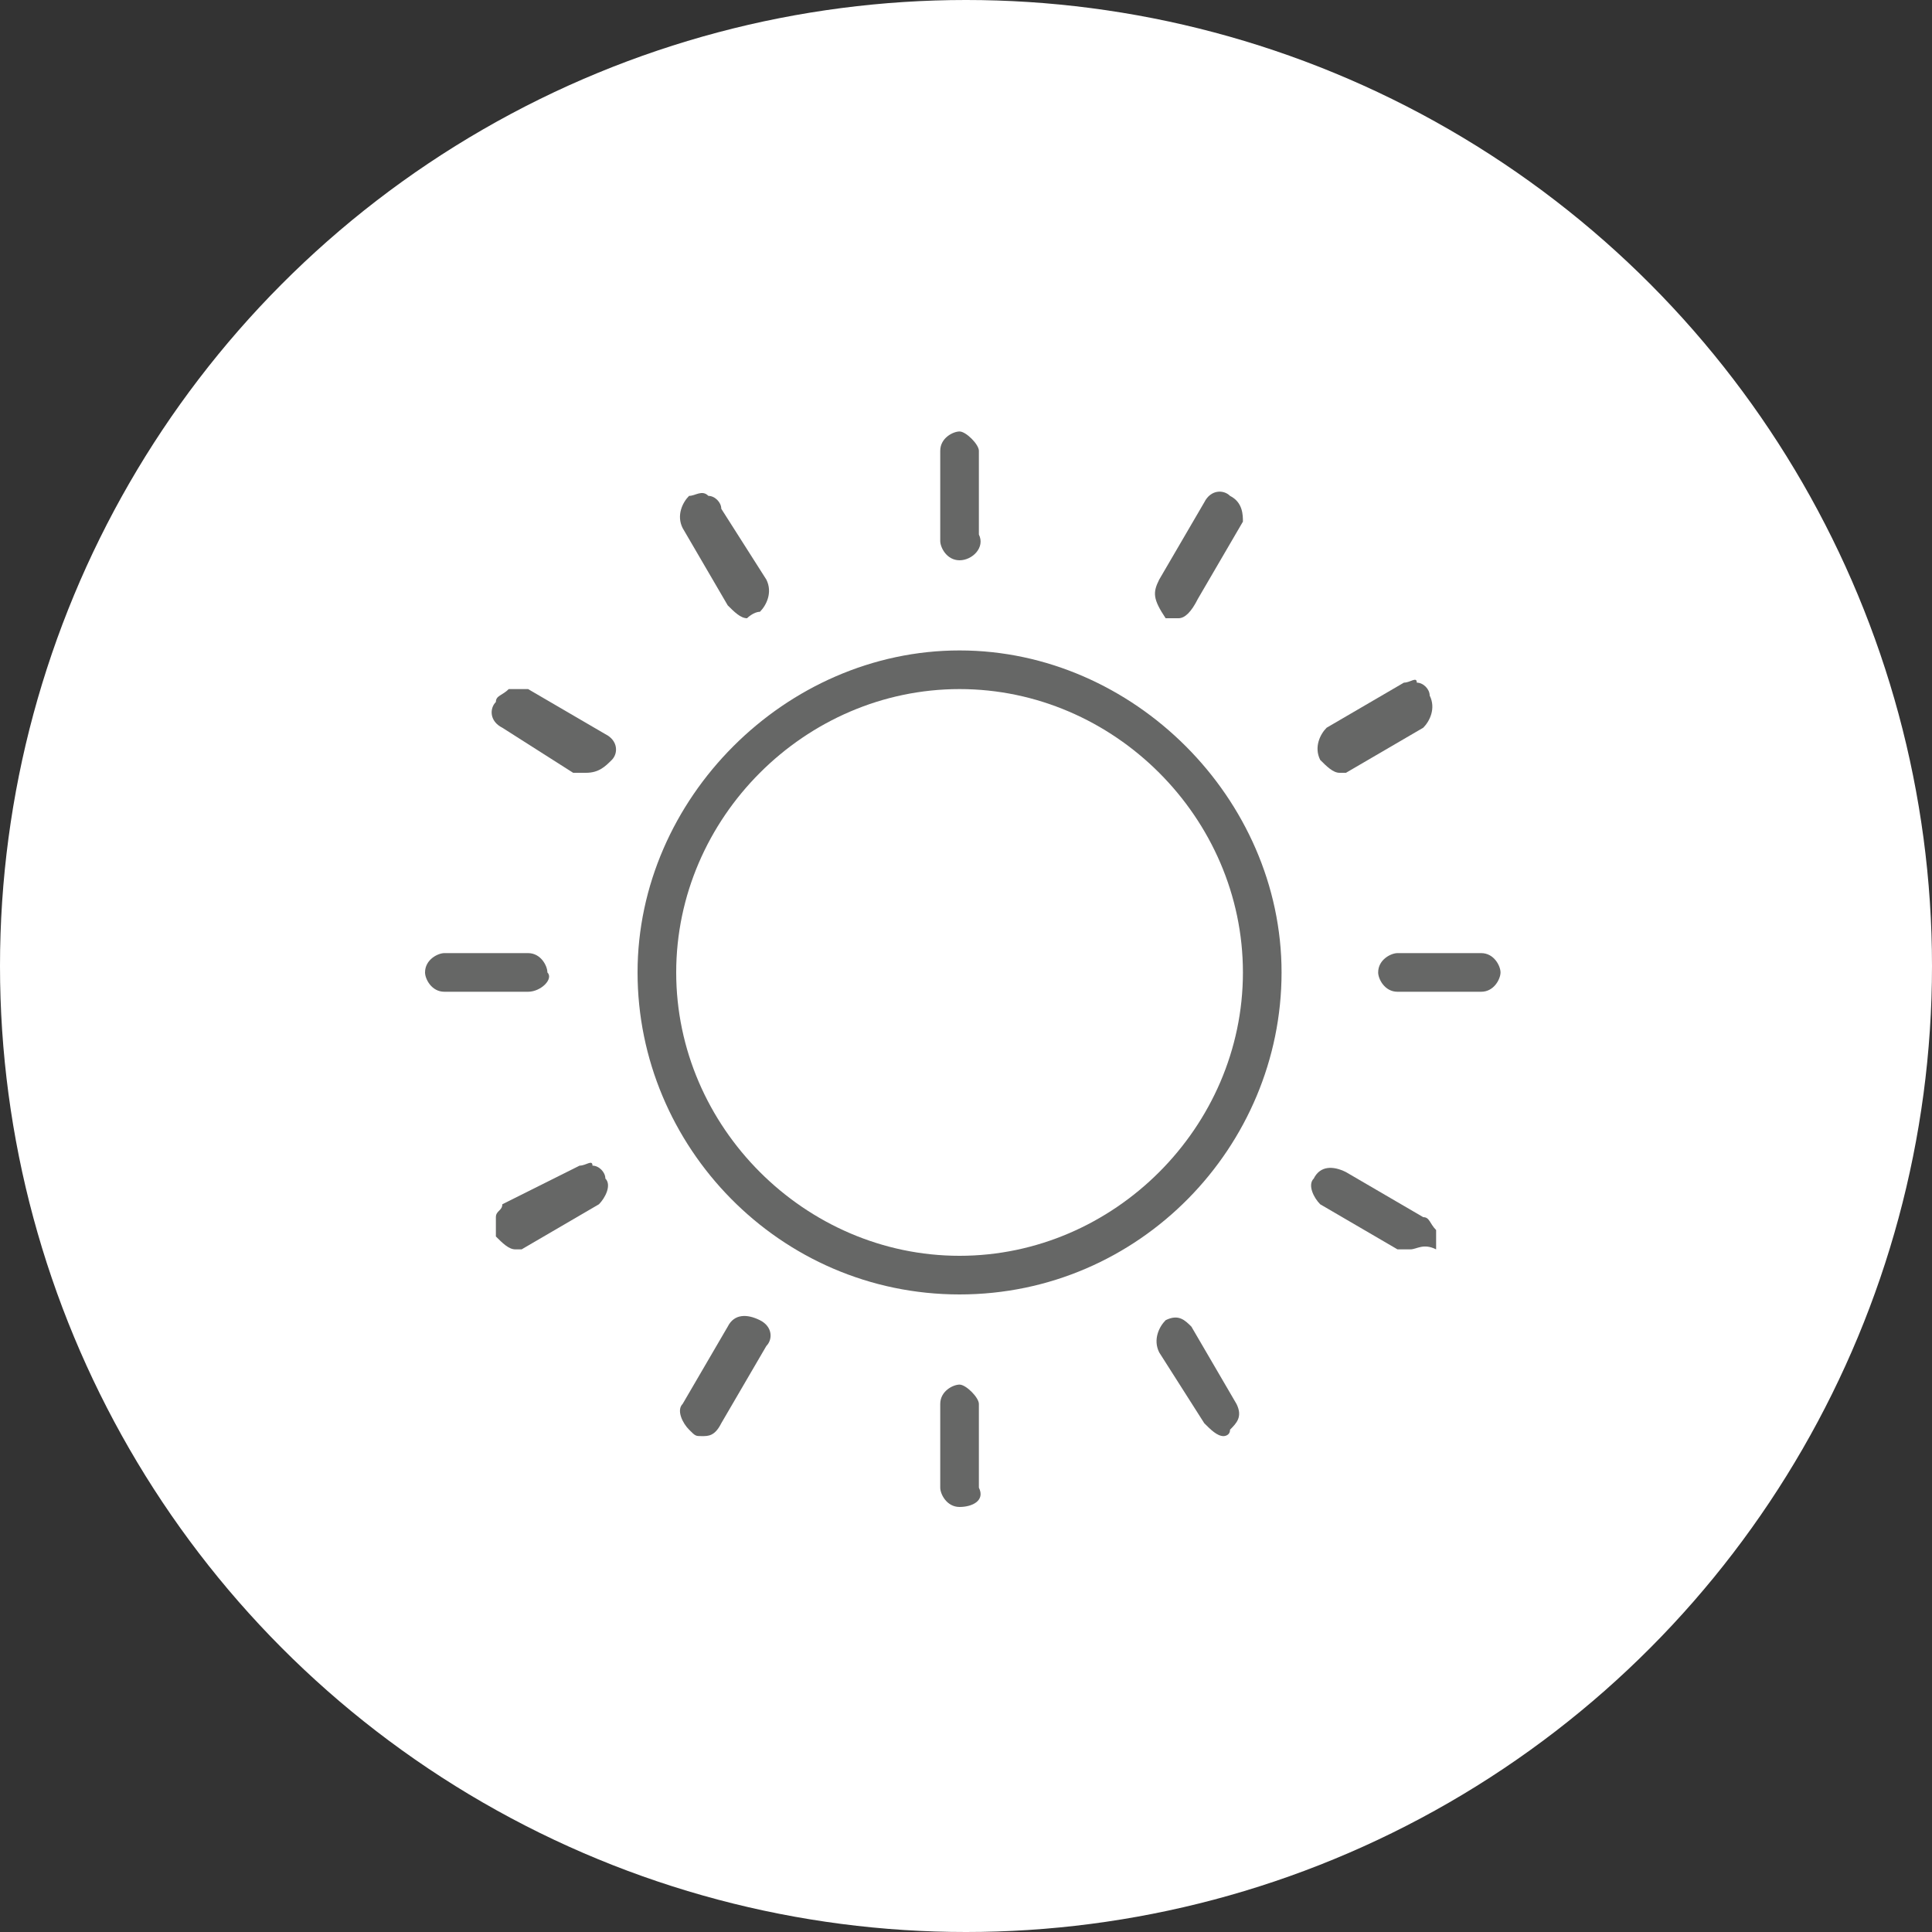 <?xml version="1.0" encoding="utf-8"?>
<!-- Generator: Adobe Illustrator 26.2.1, SVG Export Plug-In . SVG Version: 6.00 Build 0)  -->
<svg version="1.1" id="Layer_1" xmlns="http://www.w3.org/2000/svg" xmlns:xlink="http://www.w3.org/1999/xlink" x="0px" y="0px"
	 viewBox="0 0 30 30" style="enable-background:new 0 0 30 30;" xml:space="preserve">
<rect x="0" y="0" width="30" height="30" fill="#333333" stroke="none"/>
<style type="text/css">
	.st0{fill:#FFFFFF;}
	.st1{fill:#666766;}
</style>
<circle class="st0" cx="15" cy="15" r="15"/>
<g>
	<path class="st1" d="M14.9,20.1c-2.8,0-5-2.3-5-5s2.3-5,5-5s5,2.3,5,5S17.7,20.1,14.9,20.1z M14.9,10.7c-2.4,0-4.4,2-4.4,4.4
		s2,4.4,4.4,4.4s4.4-2,4.4-4.4S17.3,10.7,14.9,10.7z"/>
	<g>
		<path class="st1" d="M14.9,8.7c-0.2,0-0.3-0.2-0.3-0.3V7c0-0.2,0.2-0.3,0.3-0.3s0.3,0.2,0.3,0.3v1.3C15.3,8.5,15.1,8.7,14.9,8.7z"
			/>
		<path class="st1" d="M14.9,23.4c-0.2,0-0.3-0.2-0.3-0.3v-1.3c0-0.2,0.2-0.3,0.3-0.3s0.3,0.2,0.3,0.3v1.3
			C15.3,23.3,15.1,23.4,14.9,23.4z"/>
		<path class="st1" d="M11.6,9.6c-0.1,0-0.2-0.1-0.3-0.2l-0.7-1.2c-0.1-0.2,0-0.4,0.1-0.5c0.1,0,0.2-0.1,0.3,0
			c0.1,0,0.2,0.1,0.2,0.2L11.9,9c0.1,0.2,0,0.4-0.1,0.5C11.7,9.5,11.6,9.6,11.6,9.6z"/>
		<path class="st1" d="M19,22.3c-0.1,0-0.2-0.1-0.3-0.2L18,21c-0.1-0.2,0-0.4,0.1-0.5c0,0,0,0,0,0c0.2-0.1,0.3,0,0.4,0.1l0.7,1.2
			c0,0,0,0,0,0c0.1,0.2,0,0.3-0.1,0.4C19.1,22.3,19,22.3,19,22.3z"/>
		<path class="st1" d="M9.1,12C9.1,12,9,12,8.9,12l-1.1-0.7c-0.2-0.1-0.2-0.3-0.1-0.4c0-0.1,0.1-0.1,0.2-0.2c0.1,0,0.2,0,0.3,0
			l1.2,0.7c0.2,0.1,0.2,0.3,0.1,0.4C9.4,11.9,9.3,12,9.1,12z"/>
		<path class="st1" d="M21.9,19.4L21.9,19.4c-0.1,0-0.1,0-0.2,0l-1.2-0.7c0,0,0,0,0,0c-0.1-0.1-0.2-0.3-0.1-0.4
			c0.1-0.2,0.3-0.2,0.5-0.1l1.2,0.7c0.1,0,0.1,0.1,0.2,0.2c0,0.1,0,0.2,0,0.3C22.1,19.3,22,19.4,21.9,19.4z"/>
		<path class="st1" d="M8.2,15.4H6.9c-0.2,0-0.3-0.2-0.3-0.3c0-0.2,0.2-0.3,0.3-0.3h1.3c0.2,0,0.3,0.2,0.3,0.3
			C8.6,15.2,8.4,15.4,8.2,15.4z"/>
		<path class="st1" d="M23,15.4h-1.3c-0.2,0-0.3-0.2-0.3-0.3c0-0.2,0.2-0.3,0.3-0.3H23c0.2,0,0.3,0.2,0.3,0.3
			C23.3,15.2,23.2,15.4,23,15.4z"/>
		<path class="st1" d="M8,19.4L8,19.4c-0.1,0-0.2-0.1-0.3-0.2c0,0,0,0,0,0c0-0.1,0-0.2,0-0.3c0-0.1,0.1-0.1,0.1-0.2L9,18.1
			c0.1,0,0.2-0.1,0.2,0c0.1,0,0.2,0.1,0.2,0.2c0.1,0.1,0,0.3-0.1,0.4c0,0,0,0,0,0l-1.2,0.7C8.1,19.4,8,19.4,8,19.4z"/>
		<path class="st1" d="M20.8,12c-0.1,0-0.2-0.1-0.3-0.2c-0.1-0.2,0-0.4,0.1-0.5l1.2-0.7c0.1,0,0.2-0.1,0.2,0c0.1,0,0.2,0.1,0.2,0.2
			c0.1,0.2,0,0.4-0.1,0.5L20.9,12C20.9,12,20.8,12,20.8,12z M20.8,11.7"/>
		<path class="st1" d="M10.9,22.3c-0.1,0-0.1,0-0.2-0.1c-0.1-0.1-0.2-0.3-0.1-0.4l0.7-1.2c0.1-0.2,0.3-0.2,0.5-0.1
			c0.2,0.1,0.2,0.3,0.1,0.4l-0.7,1.2C11.1,22.3,11,22.3,10.9,22.3z M10.9,22"/>
		<path class="st1" d="M18.3,9.6c-0.1,0-0.1,0-0.2,0v0c0,0,0,0,0,0c0,0,0,0,0,0l0,0C17.9,9.3,17.9,9.2,18,9l0.7-1.2
			c0.1-0.2,0.3-0.2,0.4-0.1c0.2,0.1,0.2,0.3,0.2,0.4c0,0,0,0,0,0l-0.7,1.2C18.5,9.5,18.4,9.6,18.3,9.6z M18.3,9.2"/>
	</g>
</g>
</svg>
